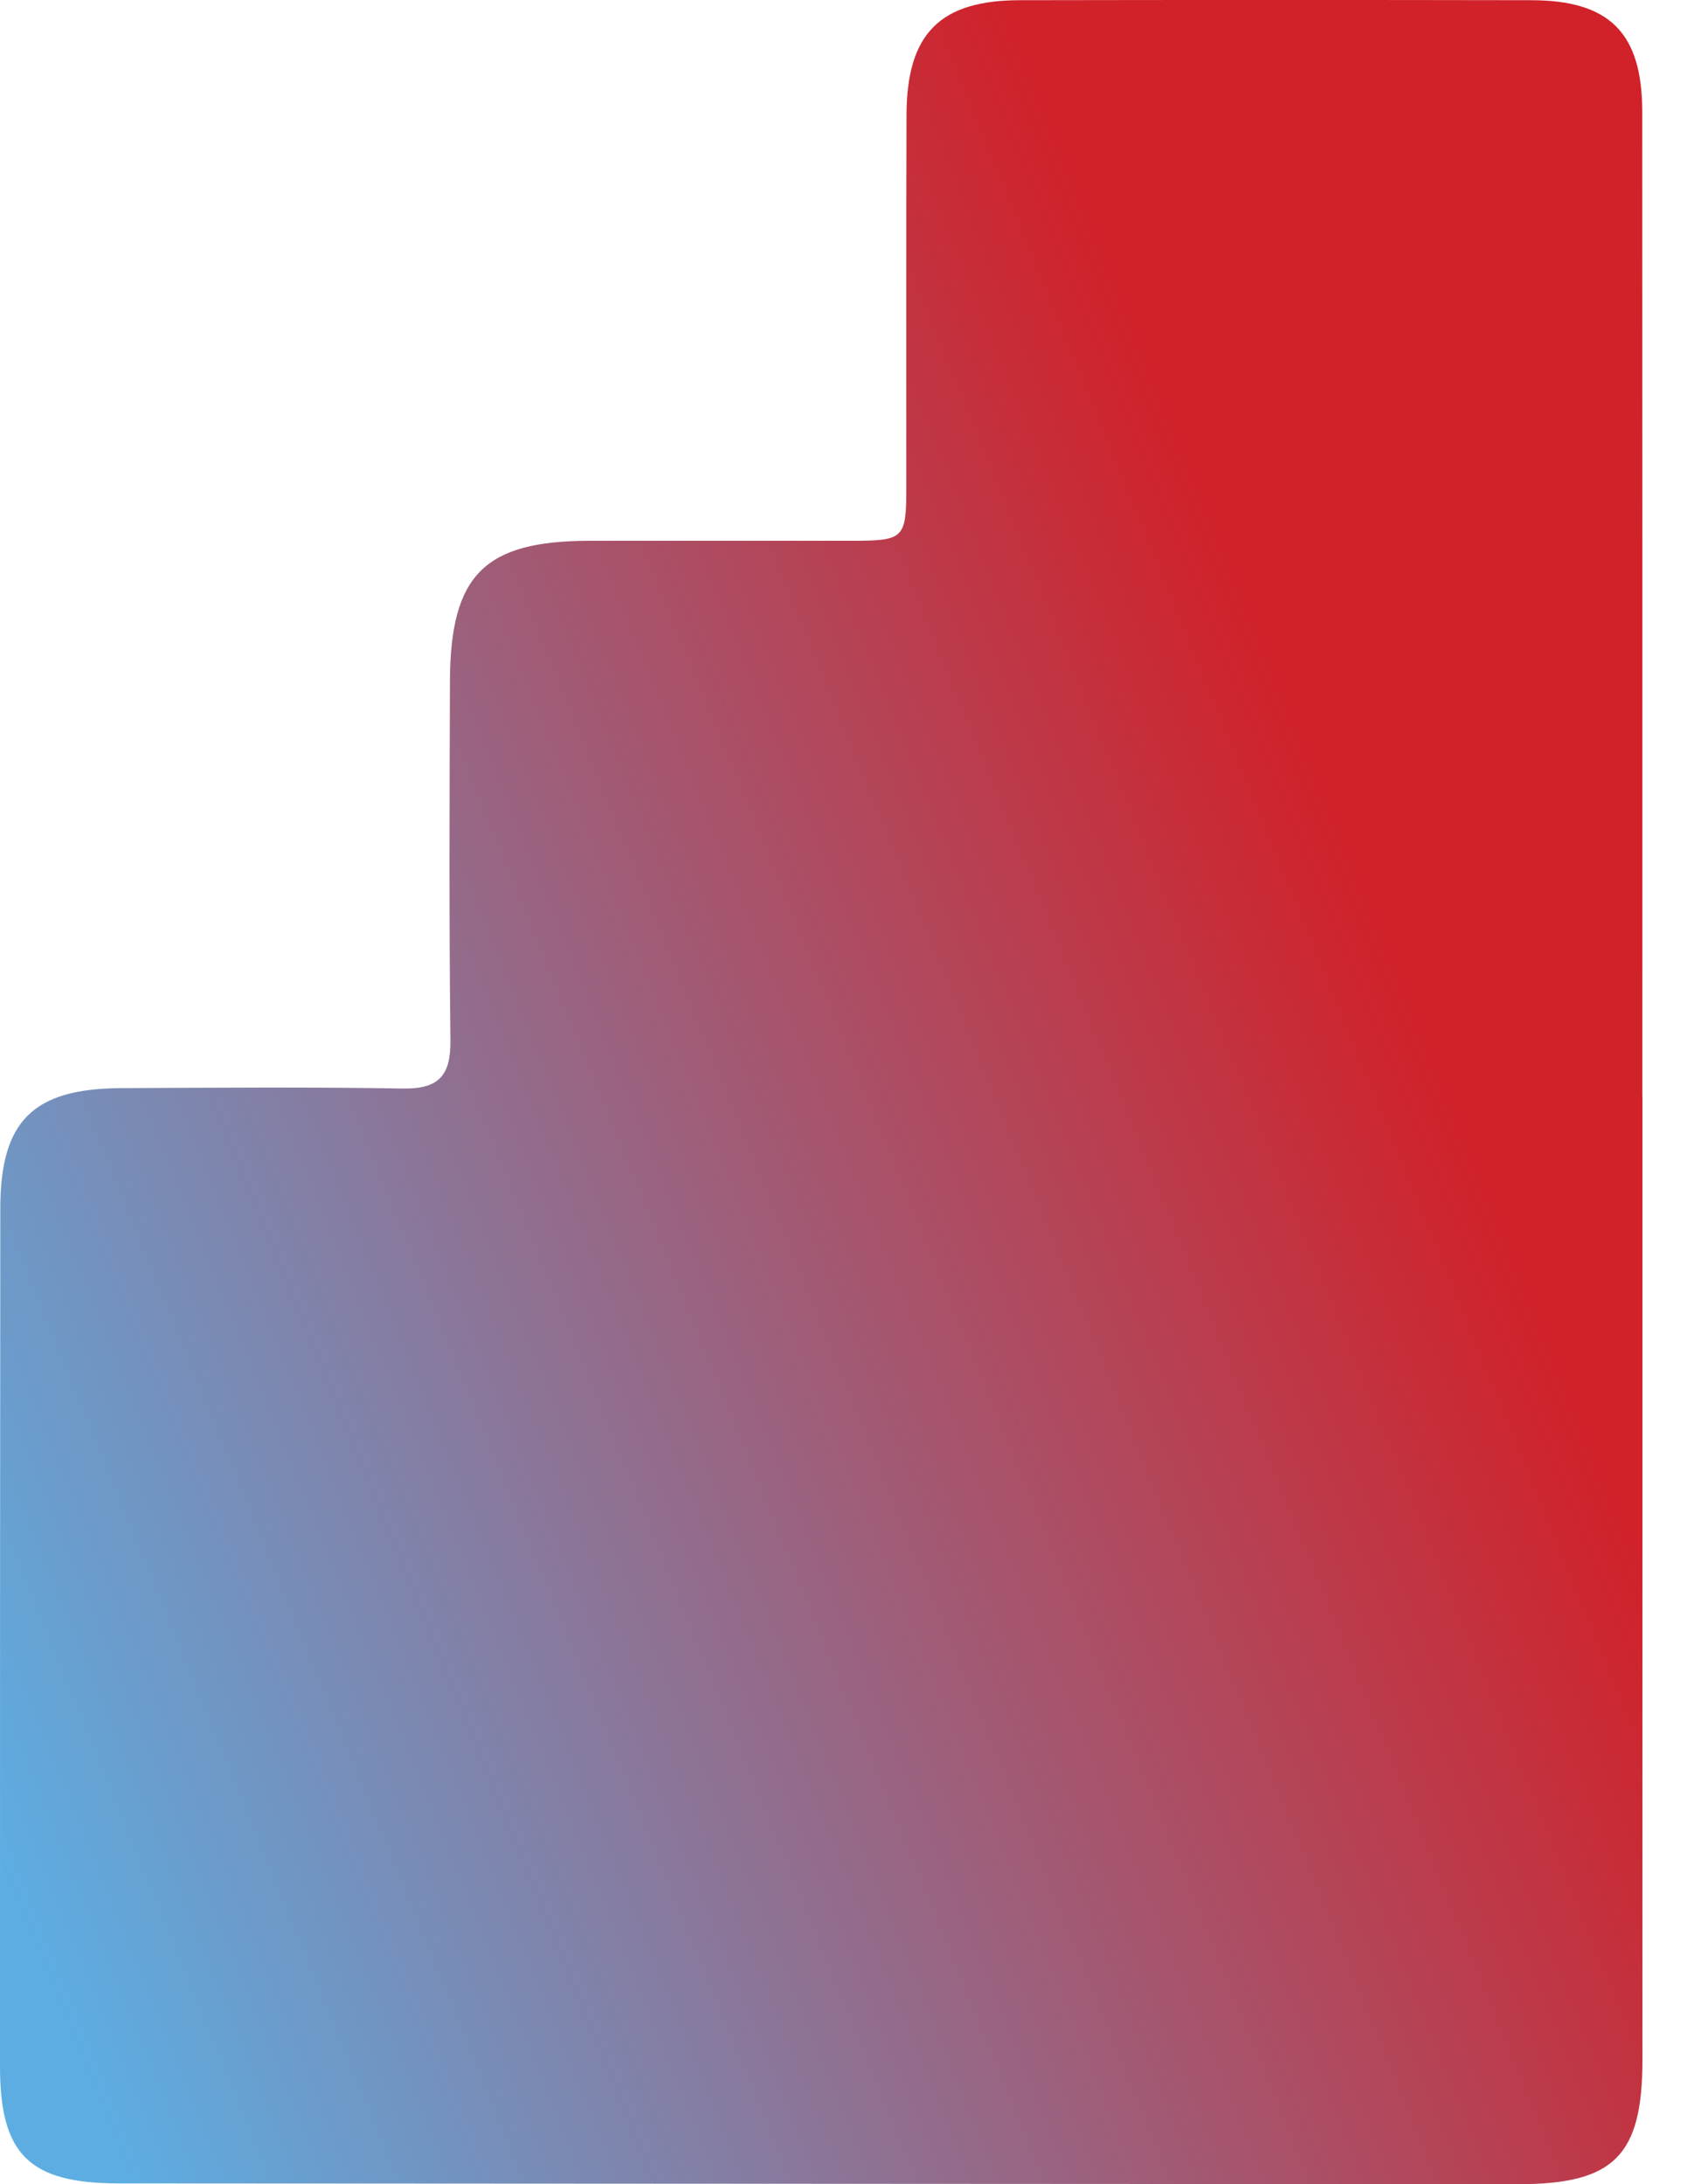 <svg width="17" height="22" viewBox="0 0 17 22" fill="none" xmlns="http://www.w3.org/2000/svg">
<path d="M16.551 11.04C16.551 14.277 16.551 17.512 16.551 20.749C16.551 21.714 16.264 22 15.299 22C10.596 21.997 5.892 21.994 1.189 21.992C0.294 21.99 0 21.7 0 20.814C0 17.934 0 15.054 0.003 12.175C0.003 11.292 0.33 10.964 1.223 10.96C2.17 10.956 3.115 10.948 4.062 10.964C4.423 10.97 4.543 10.832 4.539 10.479C4.525 9.273 4.53 8.066 4.534 6.858C4.539 5.791 4.881 5.449 5.937 5.447C6.815 5.447 7.692 5.447 8.57 5.447C9.113 5.447 9.133 5.429 9.133 4.899C9.134 3.651 9.131 2.403 9.135 1.155C9.138 0.338 9.473 0.002 10.281 0.002C11.995 -0.001 13.71 -0.001 15.424 0.002C16.218 0.002 16.549 0.328 16.549 1.128C16.551 4.433 16.55 7.739 16.55 11.043H16.551V11.04Z" fill="url(#paint0_linear_13572_14675)"/>
<defs>
<linearGradient id="paint0_linear_13572_14675" x1="-1.51944e-07" y1="18.857" x2="15.345" y2="12.594" gradientUnits="userSpaceOnUse">
<stop stop-color="#5DADE2"/>
<stop offset="1" stop-color="#D12129"/>
</linearGradient>
</defs>
</svg>
